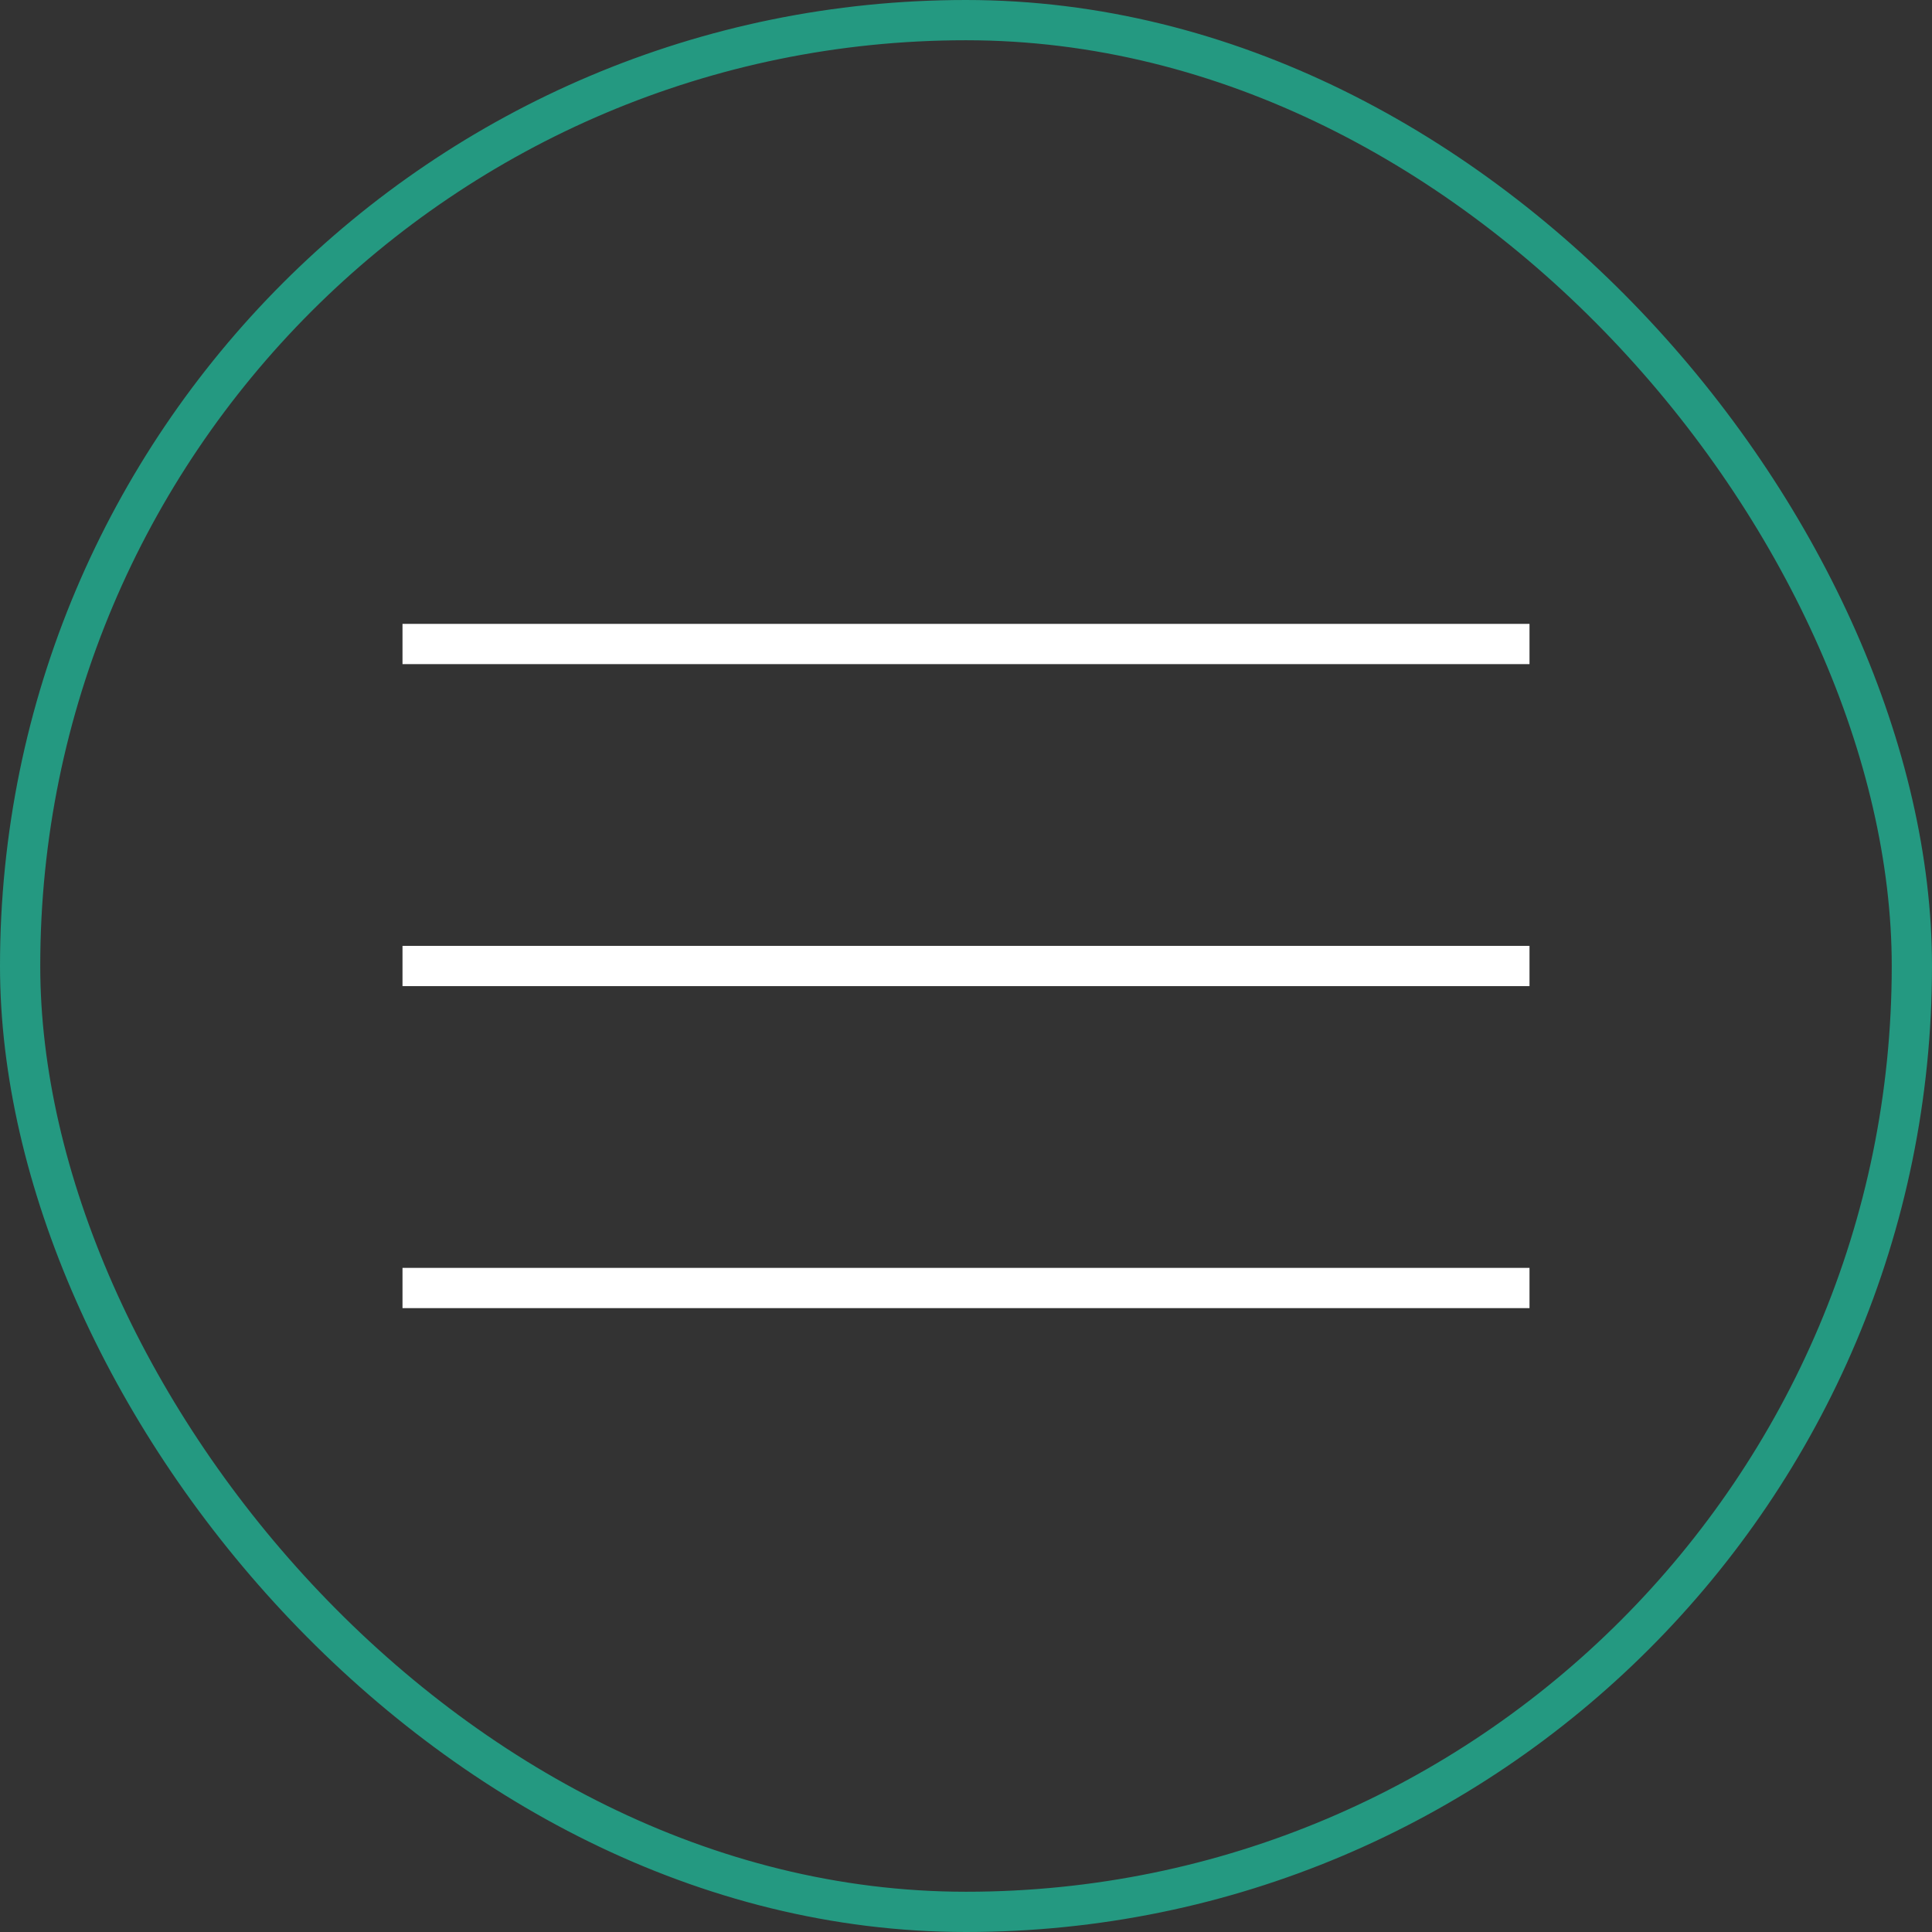 <?xml version="1.0" encoding="UTF-8"?> <svg xmlns="http://www.w3.org/2000/svg" width="48" height="48" viewBox="0 0 48 48" fill="none"><rect x="0" y="0" width="48" height="48" fill="#333333" stroke="none"/> <rect x="10" y="15.5" width="28" height="1" fill="white"></rect> <rect x="10" y="23.5" width="28" height="1" fill="white"></rect> <rect x="10" y="31.5" width="28" height="1" fill="white"></rect> <rect x="0.5" y="0.5" width="47" height="47" rx="23.5" stroke="#249981"></rect> </svg> 